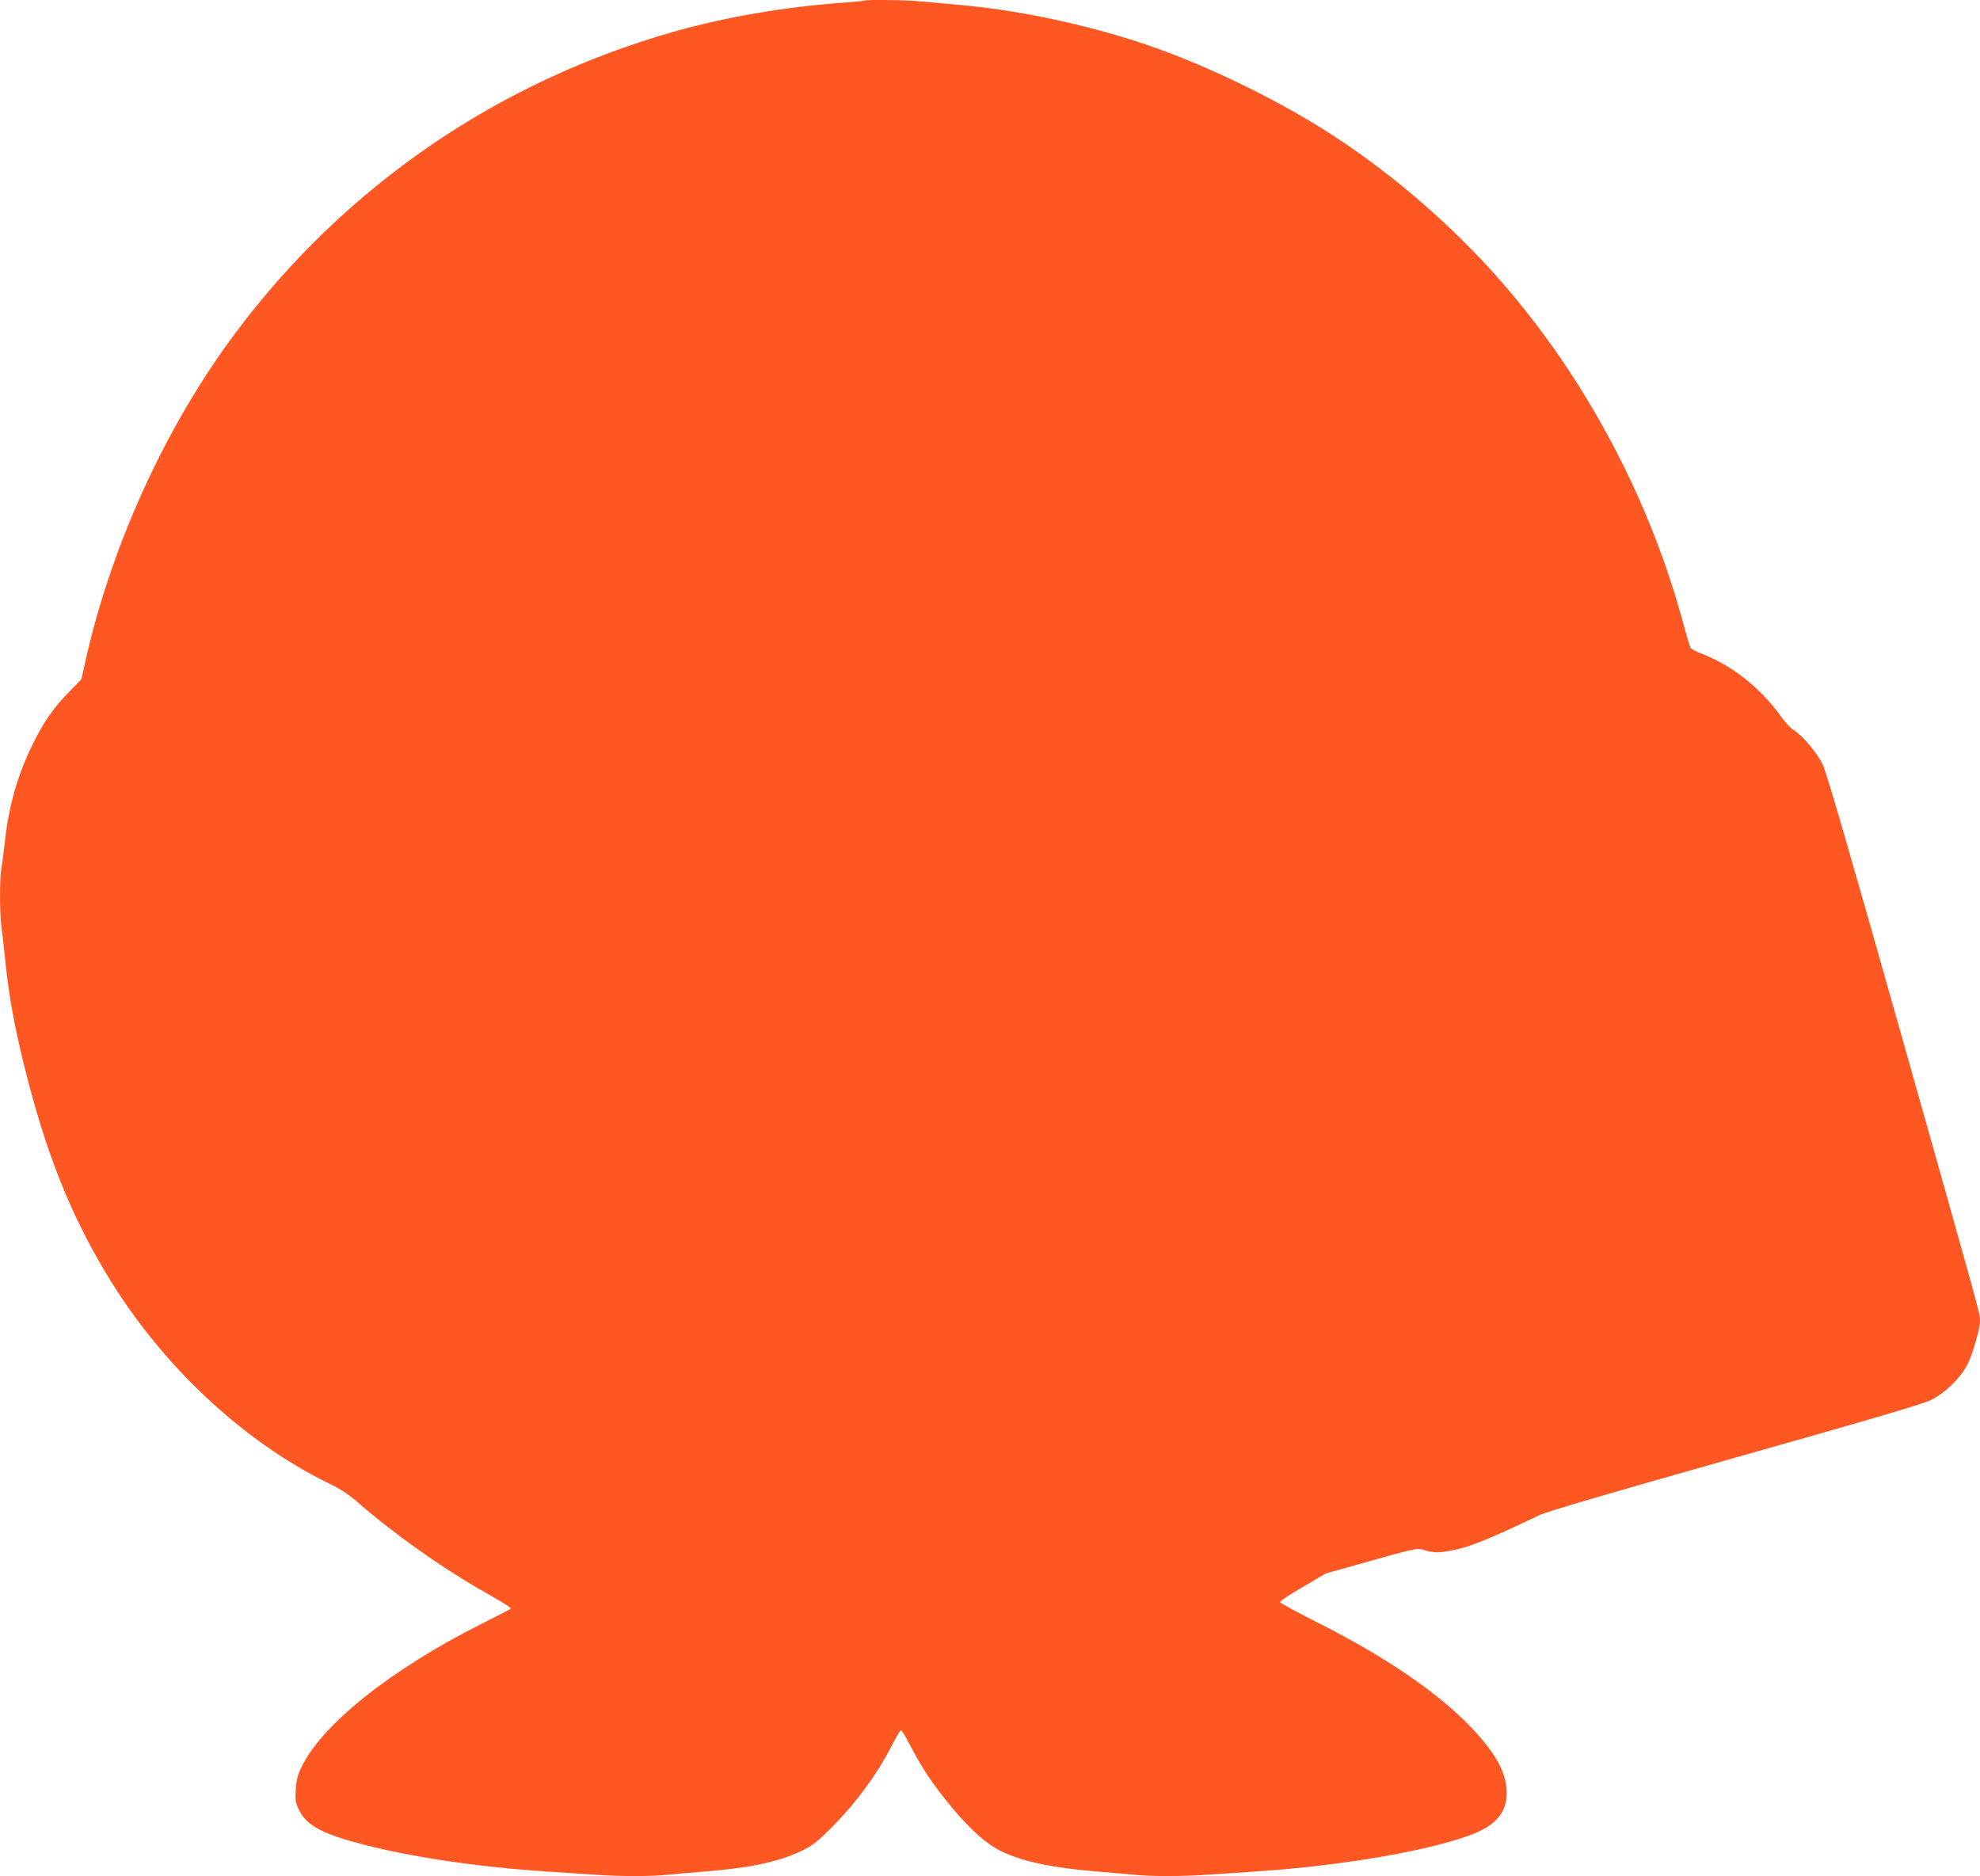 <?xml version="1.0" standalone="no"?>
<!DOCTYPE svg PUBLIC "-//W3C//DTD SVG 20010904//EN"
 "http://www.w3.org/TR/2001/REC-SVG-20010904/DTD/svg10.dtd">
<svg version="1.0" xmlns="http://www.w3.org/2000/svg"
 width="1280pt" height="1213pt" viewBox="0 0 1280 1213"
 preserveAspectRatio="xMidYMid meet">
<g transform="translate(0,1213) scale(0.1,-0.1)"
fill="#ff5722" stroke="none">
<path d="M5589 12126 c-2 -2 -74 -9 -159 -15 -370 -28 -734 -91 -1060 -182
-1146 -323 -2132 -997 -2842 -1944 -457 -609 -812 -1387 -979 -2144 l-23 -103
-70 -72 c-108 -108 -170 -197 -246 -351 -98 -199 -155 -401 -180 -640 -7 -60
-16 -132 -21 -158 -12 -63 -12 -299 1 -384 5 -38 16 -137 25 -221 22 -218 58
-415 120 -667 137 -555 296 -958 534 -1353 350 -584 880 -1082 1439 -1354 71
-34 127 -71 180 -117 242 -211 550 -429 832 -589 137 -78 168 -98 160 -105 -3
-2 -87 -46 -187 -96 -587 -295 -1035 -653 -1166 -930 -23 -49 -32 -83 -35
-143 -4 -69 -2 -84 22 -132 47 -96 144 -150 389 -215 316 -85 757 -151 1207
-181 91 -6 226 -15 301 -20 173 -13 389 -13 498 0 47 5 151 14 231 20 283 22
476 63 619 132 71 34 100 56 191 146 162 163 298 346 395 536 28 55 55 100 60
100 5 -1 32 -46 60 -100 80 -155 150 -258 281 -415 116 -137 215 -224 308
-269 137 -66 332 -107 616 -130 74 -6 176 -15 227 -20 117 -13 328 -13 502 0
75 5 210 14 301 20 556 37 1121 134 1397 240 153 59 223 142 223 265 0 119
-53 228 -184 377 -209 239 -564 488 -1036 726 -135 68 -245 128 -245 134 0 7
67 51 148 98 l148 87 296 83 c258 73 299 82 327 72 60 -20 93 -23 160 -12 132
21 239 63 596 233 53 25 428 135 1265 372 862 243 1211 346 1265 372 92 44
191 140 238 229 33 65 82 232 82 285 0 47 7 22 -502 1824 -346 1225 -490 1720
-515 1772 -37 77 -130 187 -188 223 -19 11 -55 51 -81 87 -131 183 -313 328
-507 404 -40 15 -75 33 -79 41 -4 7 -24 74 -44 148 -209 782 -603 1538 -1121
2152 -323 384 -735 747 -1158 1020 -372 240 -861 473 -1260 601 -378 121 -793
206 -1160 237 -71 6 -171 15 -222 20 -89 10 -365 14 -374 6z"/>
</g>
</svg>
